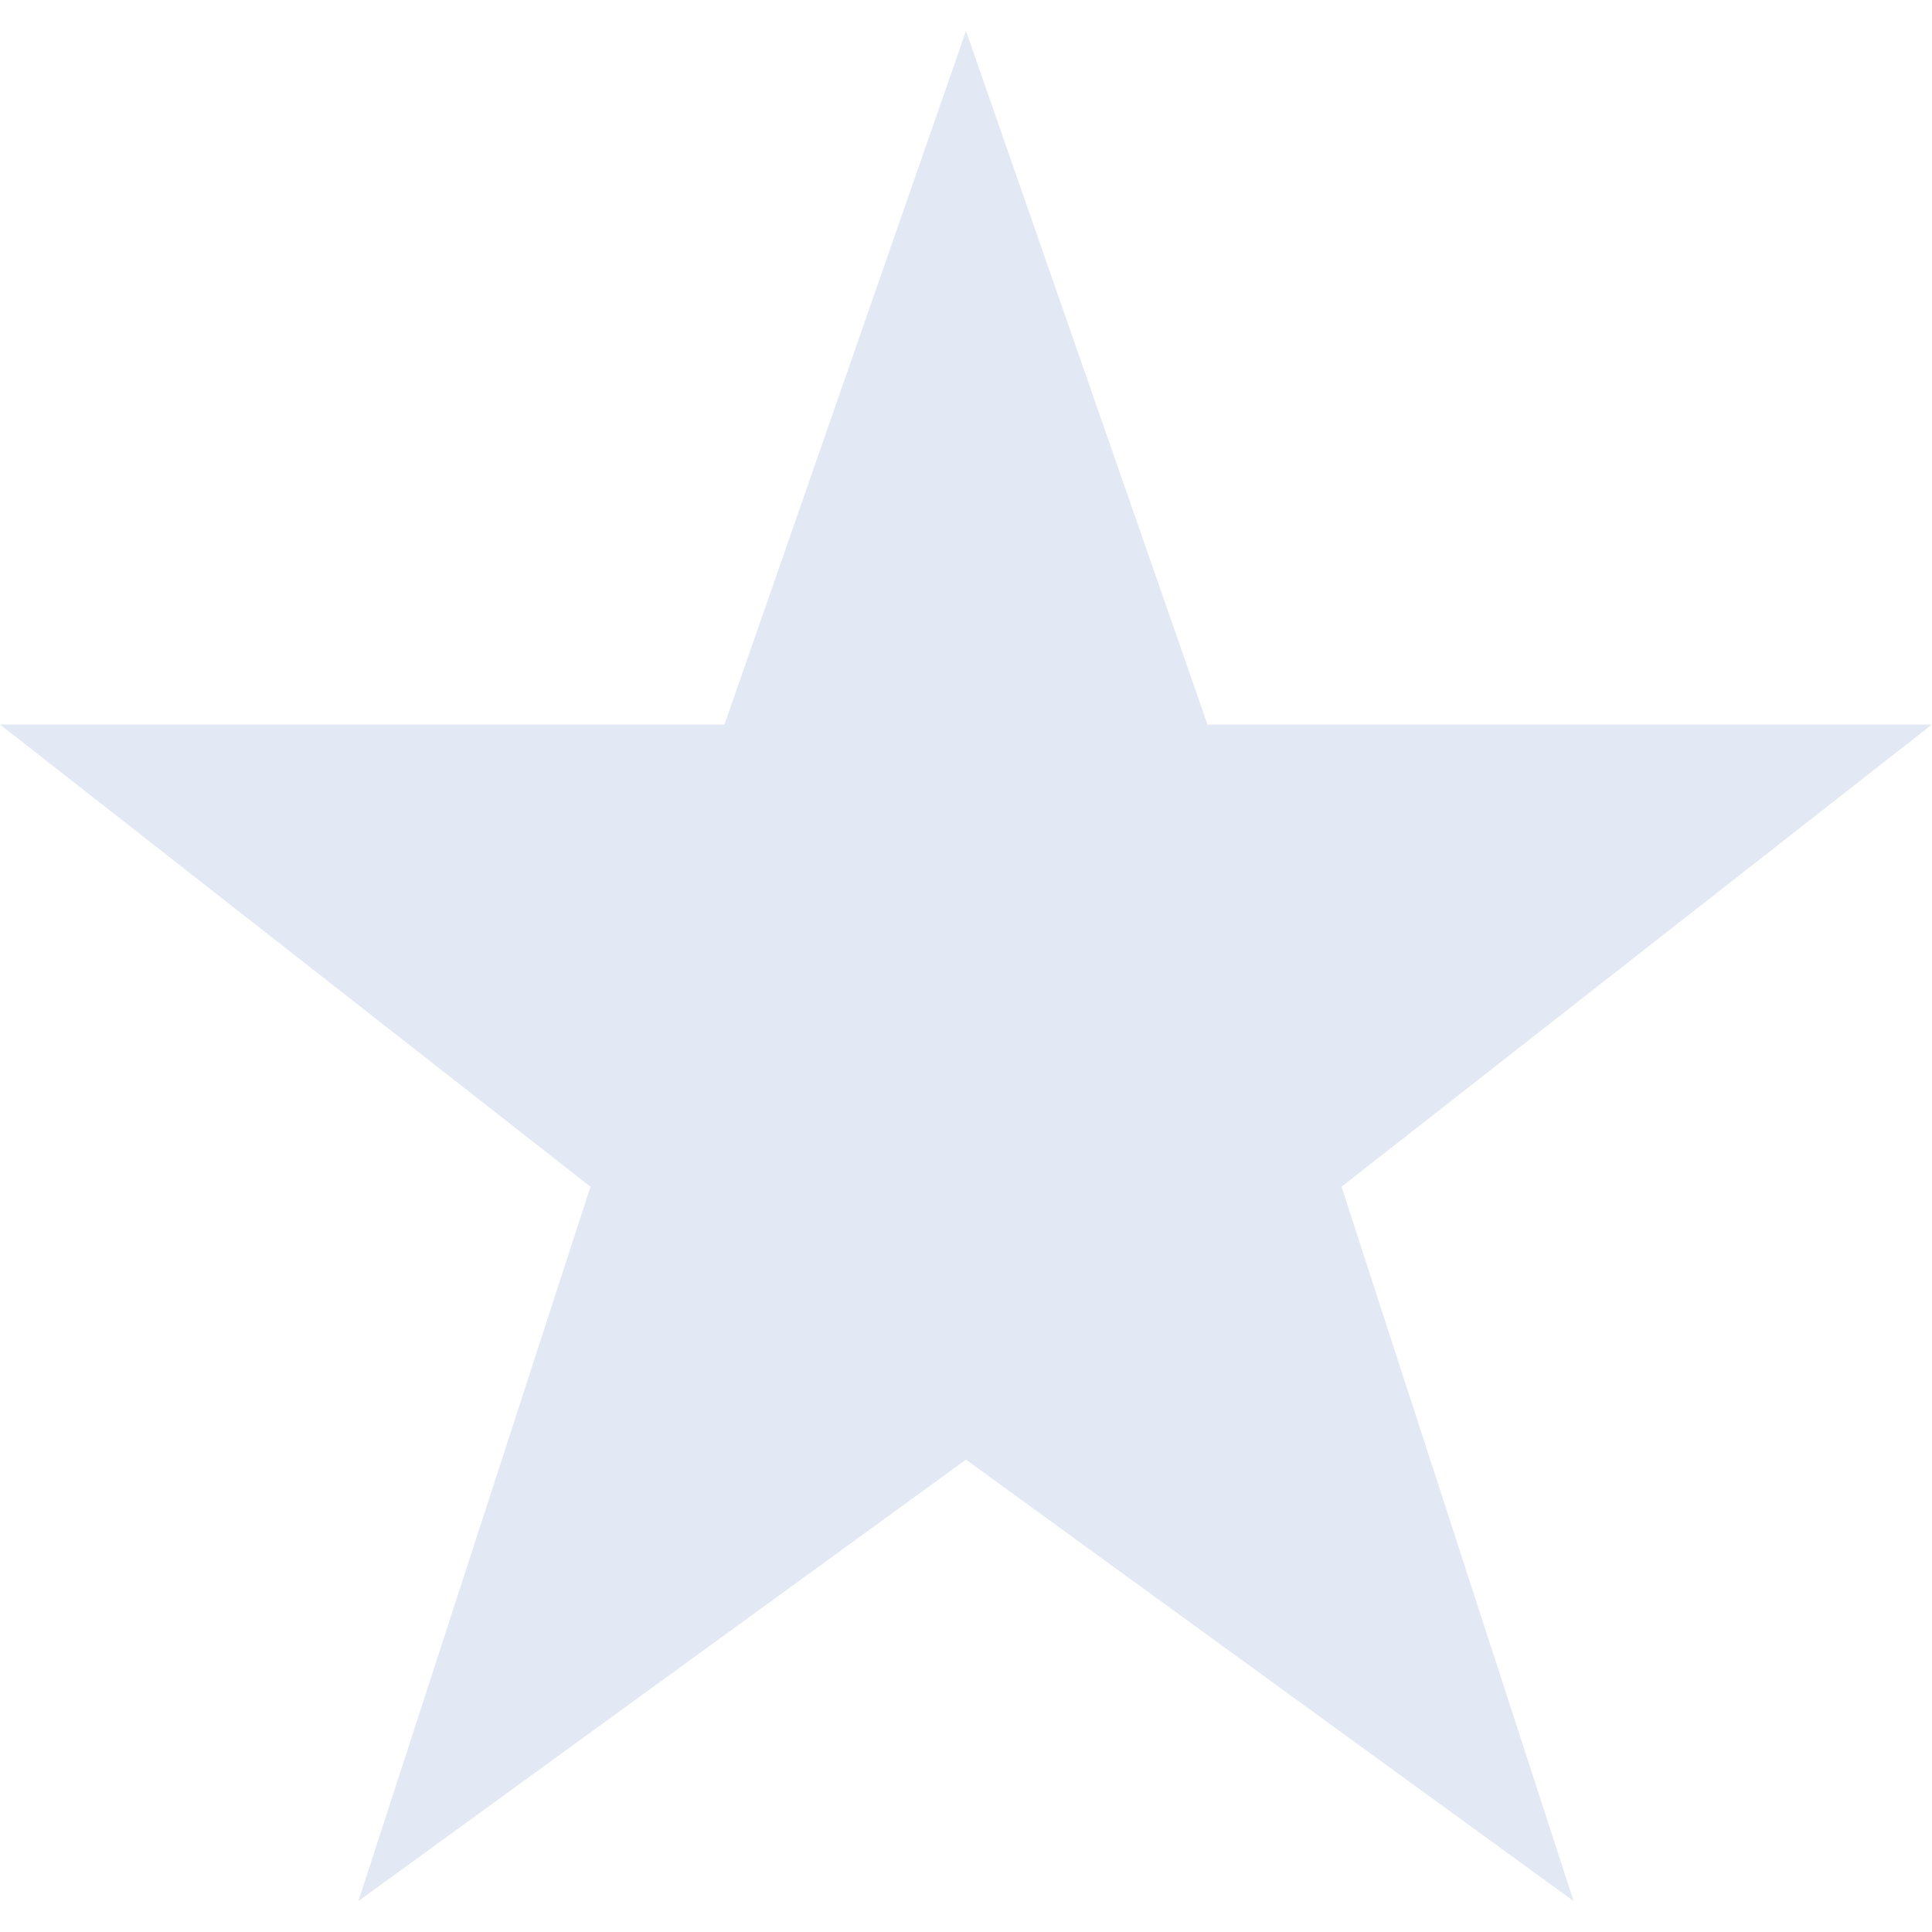 <svg width="16" height="16" viewBox="0 0 16 16" fill="none" xmlns="http://www.w3.org/2000/svg">
<path d="M10 6L8 0.256L6 6H0L4.89 9.828L2.968 15.744L8 12.088L13.032 15.744L11.11 9.828L16 6H10Z" fill="#e3e9f4"/>
</svg>
